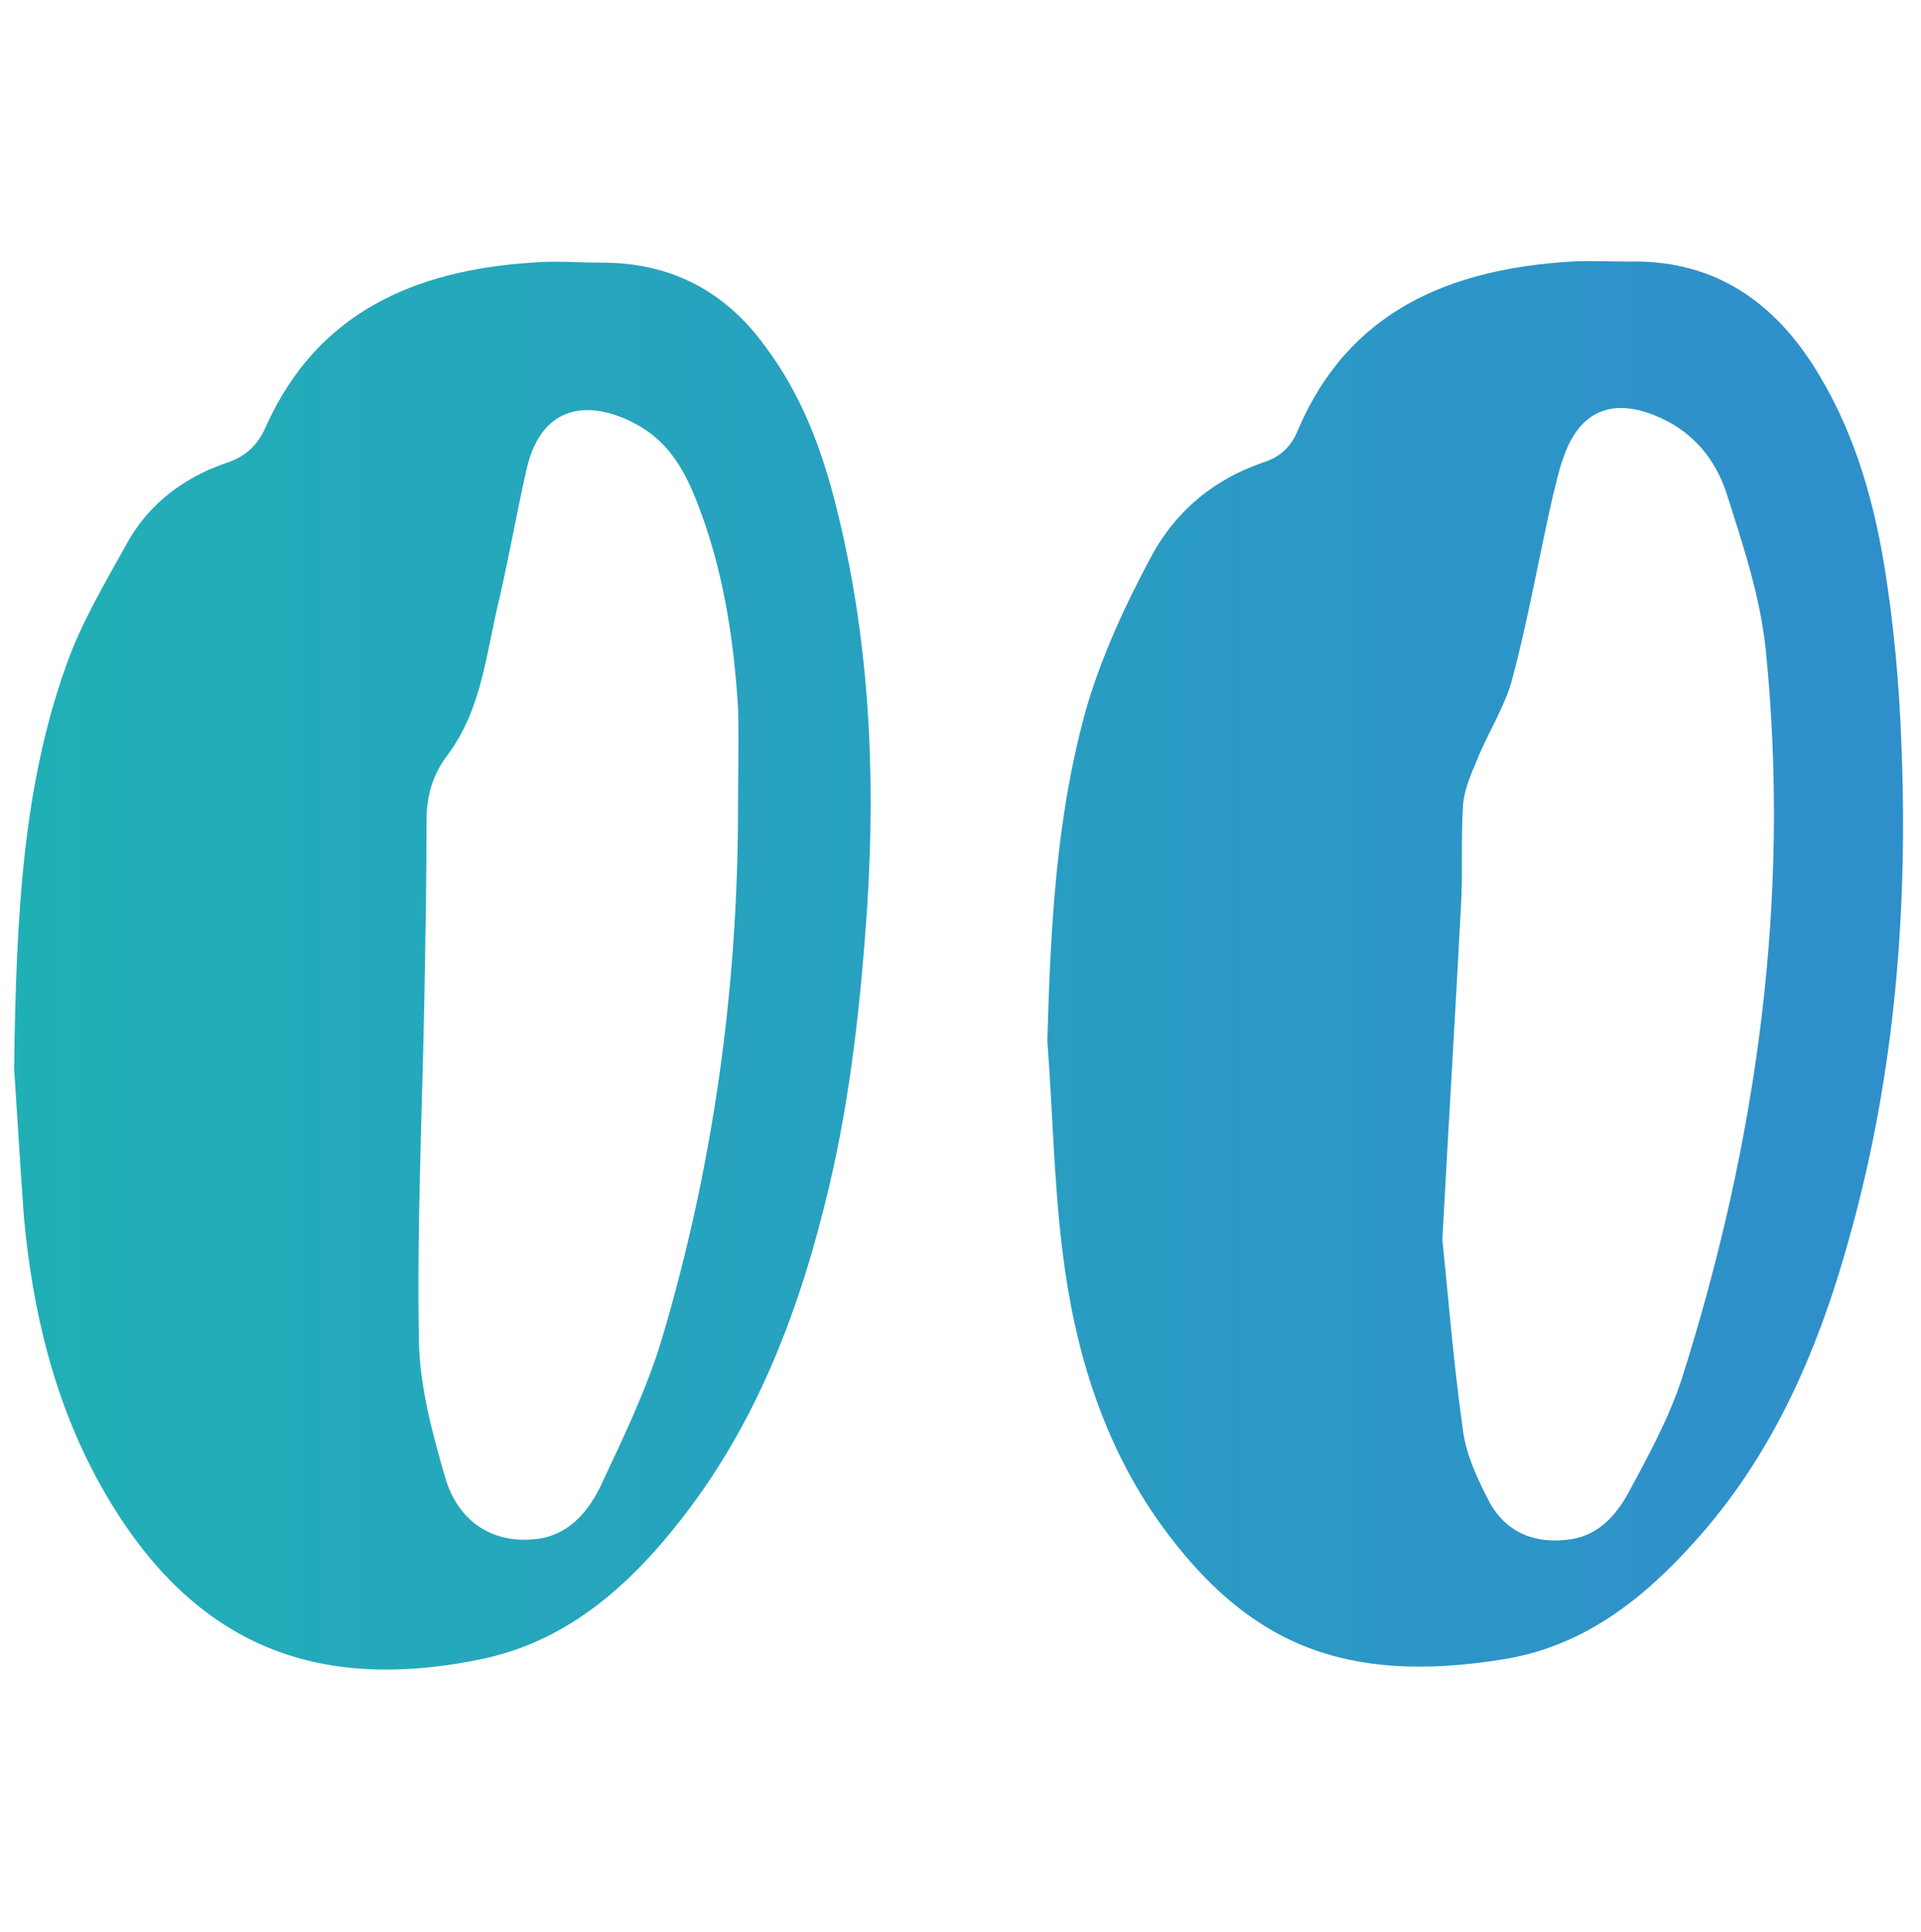 <?xml version="1.0" encoding="utf-8"?>
<!-- Generator: Adobe Illustrator 26.0.0, SVG Export Plug-In . SVG Version: 6.00 Build 0)  -->
<svg version="1.1" id="Calque_1" xmlns="http://www.w3.org/2000/svg" xmlns:xlink="http://www.w3.org/1999/xlink" x="0px" y="0px"
	 viewBox="0 0 177 178" style="enable-background:new 0 0 177 178;" xml:space="preserve">
<style type="text/css">
	.st0{fill:url(#SVGID_1_);}
	.st1{fill:url(#SVGID_00000093877071343694621770000003971774613462336141_);}
</style>
<linearGradient id="SVGID_1_" gradientUnits="userSpaceOnUse" x1="-0.652" y1="88.824" x2="168.631" y2="88.824">
	<stop  offset="0" style="stop-color:#21B0B6"/>
	<stop  offset="1" style="stop-color:#2F8FCB"/>
</linearGradient>
<path class="st0" d="M96.5,95.9c0.3-10.5,0.8-20.9,3.7-31c1.4-4.6,3.4-9,5.7-13.3c2.2-4.3,5.8-7.4,10.5-9c1.6-0.5,2.6-1.5,3.2-3
	c4.7-11,14-14.8,25.1-15.5c1.8-0.1,3.6,0,5.3,0c7.4-0.2,12.9,3.2,16.9,9.3c3.7,5.7,5.6,12,6.7,18.6c0.9,5.5,1.4,11.1,1.6,16.7
	c0.6,15.1-0.6,30-4.6,44.6c-2.9,10.7-7.1,20.7-14.7,29c-4.8,5.3-10.3,9.5-17.6,10.6c-14.5,2.3-23.4-1.5-31.3-12.4
	c-5.4-7.5-8-16.2-9.1-25.2C97.1,108.9,97,102.4,96.5,95.9z M132.9,114.2c0.5,4.8,1,11.2,1.9,17.6c0.3,2.3,1.4,4.6,2.5,6.7
	c1.6,2.8,4.3,3.8,7.5,3.3c2.5-0.4,4.1-2.2,5.2-4.2c1.9-3.5,3.8-7,5-10.7c6.9-21.8,10-44.1,7.7-67c-0.5-4.9-2.1-9.7-3.6-14.4
	c-1-3.1-3-5.6-6.1-7c-4.4-2-7.5-0.7-9,3.8c-0.4,1.1-0.6,2.2-0.9,3.3c-1.3,5.7-2.3,11.5-3.8,17.1c-0.7,2.5-2.2,4.8-3.2,7.3
	c-0.6,1.4-1.2,2.8-1.3,4.2c-0.2,3.2,0,6.4-0.2,9.5C134.1,93.4,133.5,103,132.9,114.2z"/>
<linearGradient id="SVGID_00000140712106379105647130000003270169249622126762_" gradientUnits="userSpaceOnUse" x1="-0.652" y1="88.845" x2="168.631" y2="88.845">
	<stop  offset="0" style="stop-color:#21B0B6"/>
	<stop  offset="1" style="stop-color:#2F8FCB"/>
</linearGradient>
<path style="fill:url(#SVGID_00000140712106379105647130000003270169249622126762_);" d="M1.3,98.4c0.2-14.2,0.8-25.9,4.8-37.1
	c1.4-4,3.7-7.8,5.8-11.6c2-3.4,5.1-5.7,8.8-7c1.9-0.6,3-1.6,3.8-3.4C29.2,28.8,38.2,24.9,49,24.2c2.2-0.2,4.3,0,6.5,0
	c6.3,0,11.3,2.6,15,7.7c3.3,4.4,5.2,9.4,6.5,14.6c3.1,12.2,3.7,24.6,2.9,37.1c-0.6,8.7-1.5,17.2-3.5,25.7
	c-2.6,11-6.5,21.5-13.5,30.5c-4.8,6.2-10.5,11.3-18.3,13c-15.6,3.3-27.1-1.3-35.3-15.9c-4.3-7.7-6.3-16.1-7.1-24.8
	C1.8,106.6,1.5,101.3,1.3,98.4z M68,74.4c0-3.1,0.1-6.1,0-9.2c-0.4-6.5-1.4-12.9-3.8-19c-1.1-2.8-2.5-5.3-5.2-6.9
	c-3.9-2.3-9-2.7-10.5,4c-0.9,4-1.6,8-2.5,11.9c-1.2,4.9-1.6,10.2-4.8,14.4c-1.4,1.9-1.9,3.8-1.9,6c0,5.5-0.1,11-0.2,16.4
	c-0.2,10.6-0.7,21.1-0.5,31.7c0.1,4.2,1.3,8.6,2.5,12.7c1.3,4,4.5,5.8,8.2,5.4c3-0.3,4.8-2.4,6-4.8c2.1-4.5,4.3-9,5.7-13.7
	C65.7,107.5,68,91.1,68,74.4z"/>
</svg>
